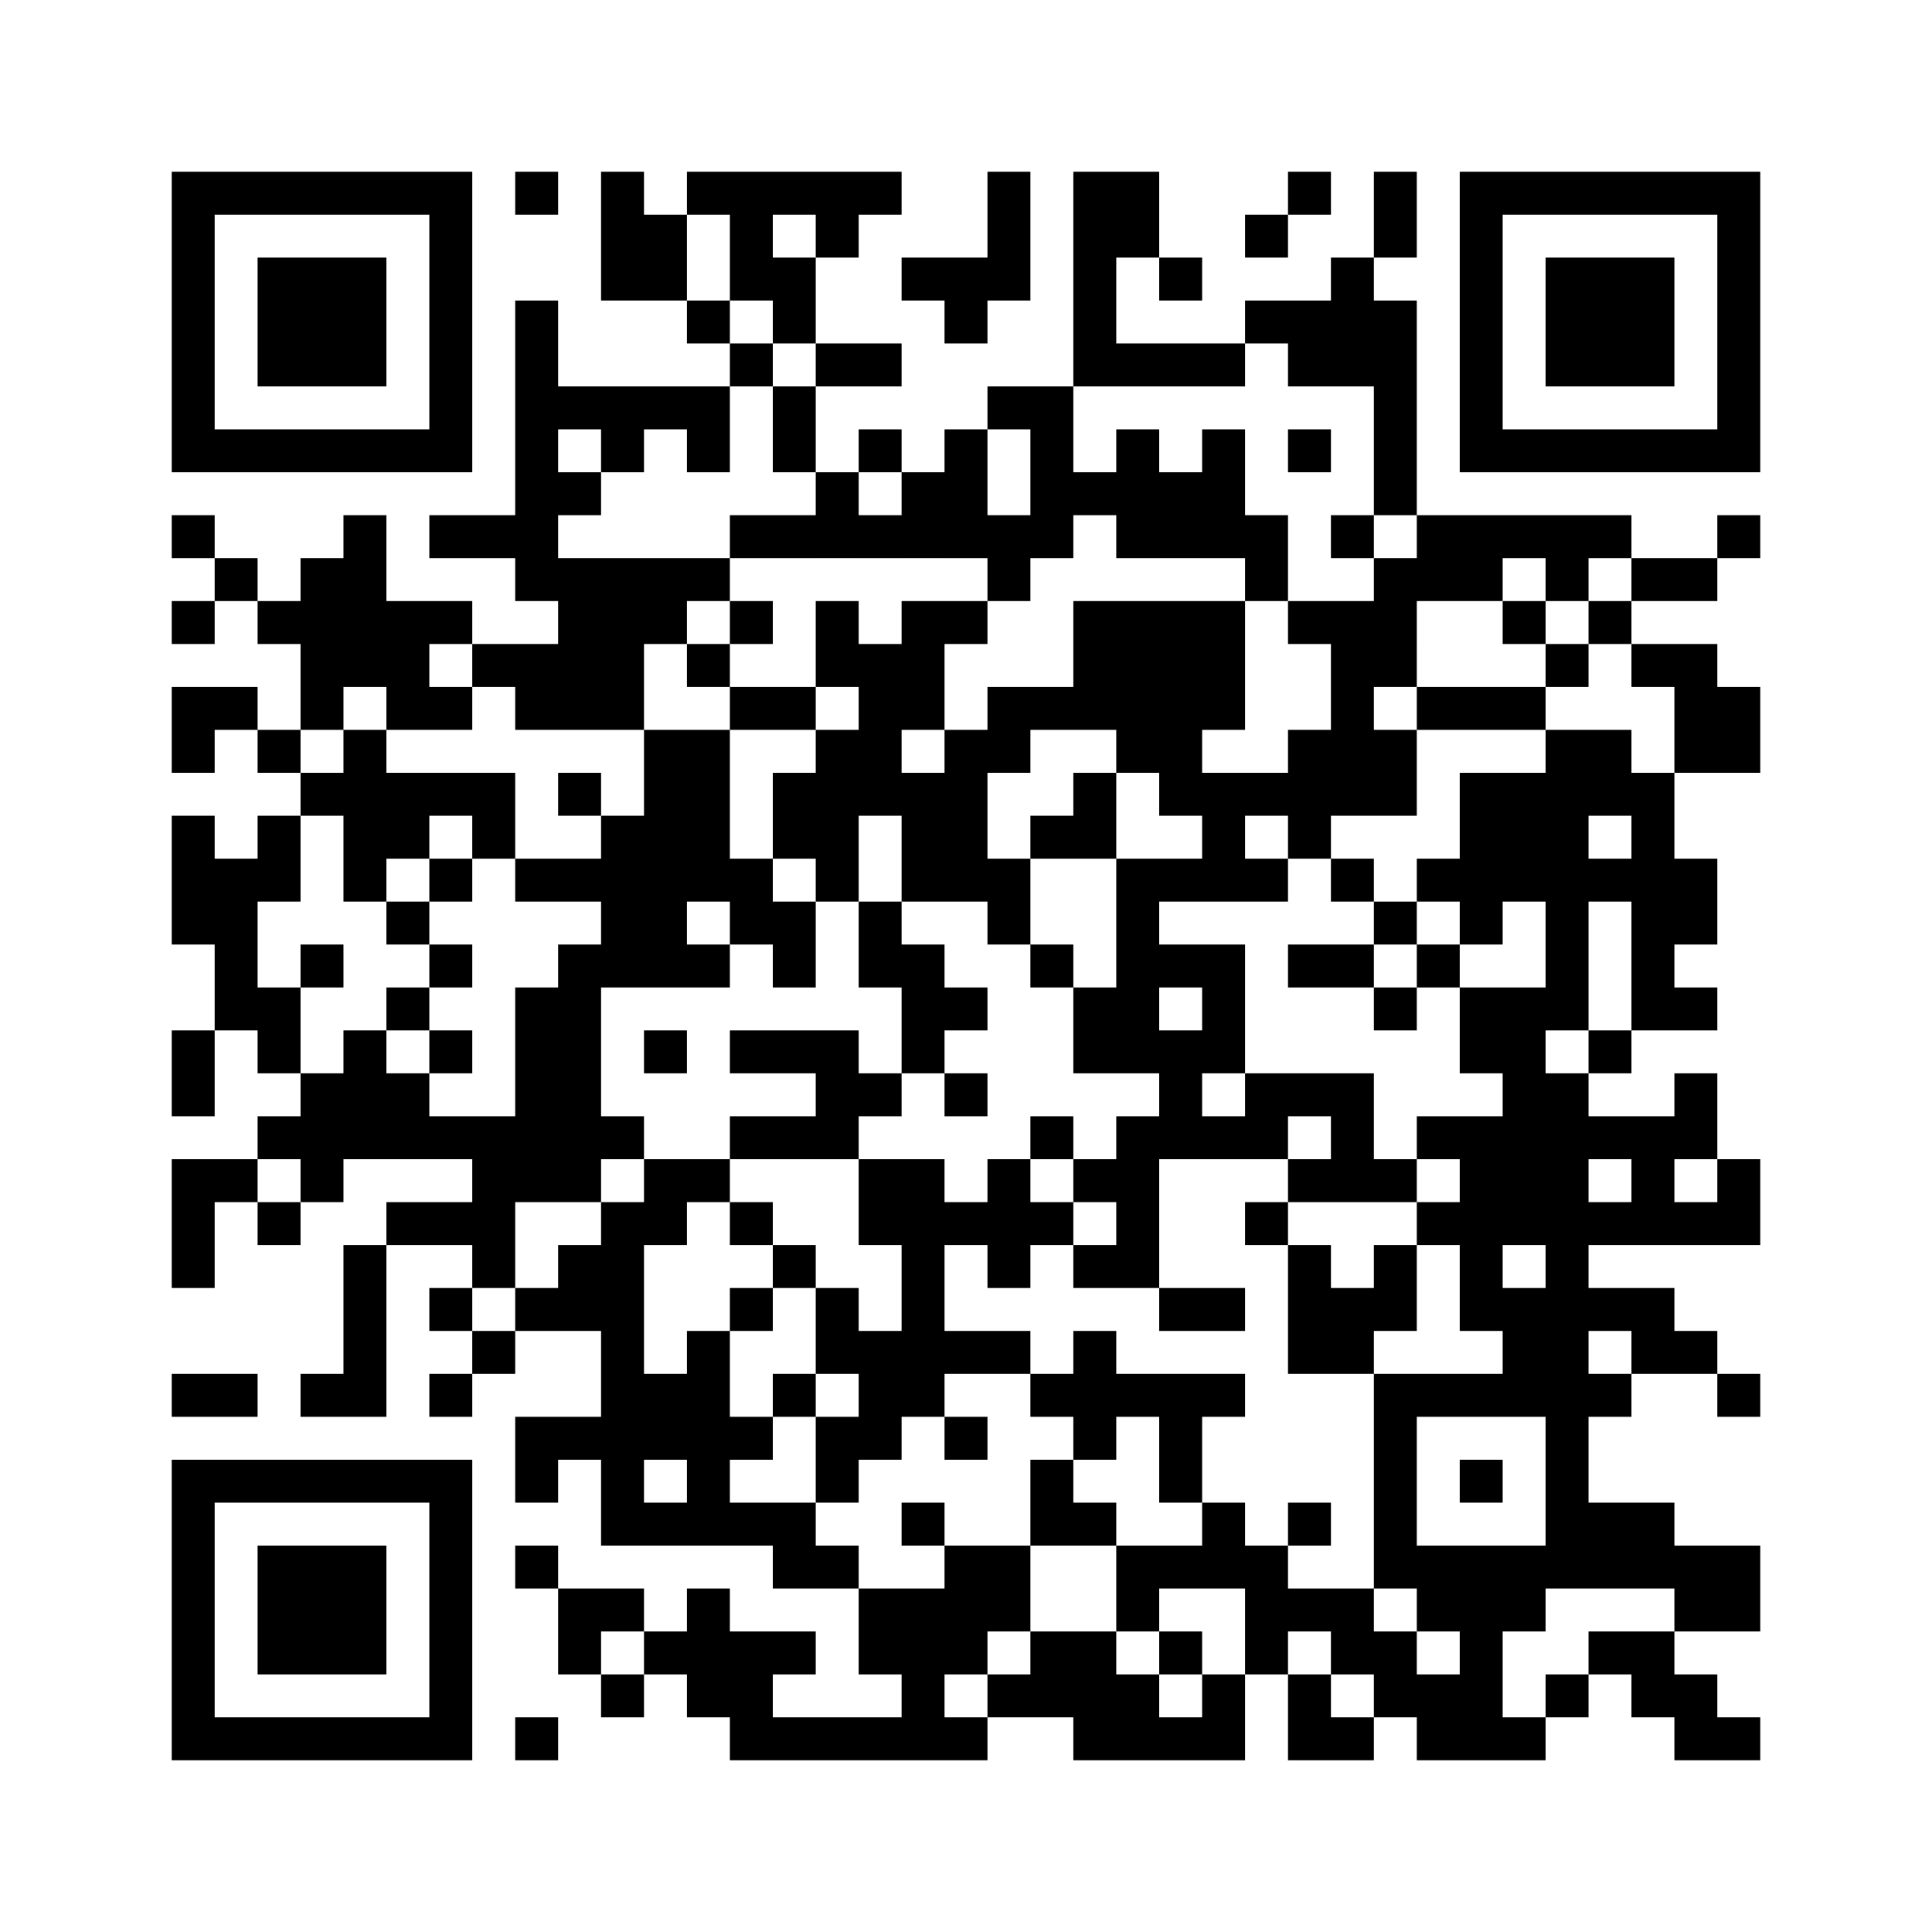 ﻿<?xml version="1.0" encoding="UTF-8"?>
<!DOCTYPE svg PUBLIC "-//W3C//DTD SVG 1.1//EN" "http://www.w3.org/Graphics/SVG/1.1/DTD/svg11.dtd">
<svg xmlns="http://www.w3.org/2000/svg" version="1.1" viewBox="0 0 45 45" stroke="none">
	<rect width="100%" height="100%" fill="#ffffff"/>
	<path d="M4,4h7v1h-7z M12,4h1v1h-1z M14,4h1v3h-1z M16,4h5v1h-5z M23,4h1v3h-1z M25,4h1v5h-1z M26,4h1v2h-1z M30,4h1v1h-1z M32,4h1v2h-1z M34,4h7v1h-7z M4,5h1v6h-1z M10,5h1v6h-1z M15,5h1v2h-1z M17,5h1v2h-1z M19,5h1v1h-1z M29,5h1v1h-1z M34,5h1v6h-1z M40,5h1v6h-1z M6,6h3v3h-3z M18,6h1v2h-1z M21,6h2v1h-2z M27,6h1v1h-1z M31,6h1v3h-1z M36,6h3v3h-3z M12,7h1v7h-1z M16,7h1v1h-1z M22,7h1v1h-1z M29,7h2v1h-2z M32,7h1v5h-1z M17,8h1v1h-1z M19,8h2v1h-2z M26,8h3v1h-3z M30,8h1v1h-1z M13,9h4v1h-4z M18,9h1v2h-1z M23,9h2v1h-2z M5,10h5v1h-5z M14,10h1v1h-1z M16,10h1v1h-1z M20,10h1v1h-1z M22,10h1v3h-1z M24,10h1v3h-1z M26,10h1v3h-1z M28,10h1v3h-1z M30,10h1v1h-1z M35,10h5v1h-5z M13,11h1v1h-1z M19,11h1v2h-1z M21,11h1v2h-1z M25,11h1v1h-1z M27,11h1v2h-1z M4,12h1v1h-1z M8,12h1v4h-1z M10,12h2v1h-2z M17,12h2v1h-2z M20,12h1v1h-1z M23,12h1v2h-1z M29,12h1v2h-1z M31,12h1v1h-1z M33,12h5v1h-5z M40,12h1v1h-1z M5,13h1v1h-1z M7,13h1v4h-1z M13,13h2v4h-2z M15,13h2v1h-2z M32,13h3v1h-3z M36,13h1v1h-1z M38,13h2v1h-2z M4,14h1v1h-1z M6,14h1v1h-1z M9,14h1v3h-1z M10,14h1v1h-1z M15,14h1v1h-1z M17,14h1v1h-1z M19,14h1v2h-1z M21,14h1v3h-1z M22,14h1v1h-1z M25,14h4v3h-4z M30,14h3v1h-3z M35,14h1v1h-1z M37,14h1v1h-1z M11,15h2v1h-2z M16,15h1v1h-1z M20,15h1v4h-1z M31,15h1v4h-1z M32,15h1v1h-1z M36,15h1v1h-1z M38,15h2v1h-2z M4,16h2v1h-2z M10,16h1v1h-1z M12,16h1v1h-1z M17,16h2v1h-2z M23,16h2v1h-2z M33,16h3v1h-3z M39,16h2v2h-2z M4,17h1v1h-1z M6,17h1v1h-1z M8,17h1v4h-1z M15,17h2v4h-2z M19,17h1v4h-1z M22,17h1v4h-1z M23,17h1v1h-1z M26,17h2v1h-2z M30,17h1v3h-1z M32,17h1v2h-1z M36,17h1v7h-1z M37,17h1v2h-1z M7,18h1v1h-1z M9,18h3v1h-3z M13,18h1v1h-1z M18,18h1v2h-1z M21,18h1v3h-1z M25,18h1v2h-1z M27,18h3v1h-3z M34,18h2v3h-2z M38,18h1v6h-1z M4,19h1v3h-1z M6,19h1v2h-1z M9,19h1v1h-1z M11,19h1v1h-1z M14,19h1v4h-1z M24,19h1v1h-1z M28,19h1v2h-1z M5,20h1v4h-1z M10,20h1v1h-1z M12,20h2v1h-2z M17,20h1v2h-1z M23,20h1v2h-1z M26,20h1v5h-1z M27,20h1v1h-1z M29,20h1v1h-1z M31,20h1v1h-1z M33,20h1v1h-1z M37,20h1v1h-1z M39,20h1v2h-1z M9,21h1v1h-1z M15,21h1v2h-1z M18,21h1v2h-1z M20,21h1v2h-1z M32,21h1v1h-1z M34,21h1v1h-1z M7,22h1v1h-1z M10,22h1v1h-1z M13,22h1v6h-1z M16,22h1v1h-1z M21,22h1v3h-1z M24,22h1v1h-1z M27,22h2v1h-2z M30,22h2v1h-2z M33,22h1v1h-1z M6,23h1v2h-1z M9,23h1v1h-1z M12,23h1v5h-1z M22,23h1v1h-1z M25,23h1v2h-1z M28,23h1v2h-1z M32,23h1v1h-1z M34,23h2v2h-2z M39,23h1v1h-1z M4,24h1v2h-1z M8,24h1v3h-1z M10,24h1v1h-1z M15,24h1v1h-1z M17,24h3v1h-3z M27,24h1v3h-1z M37,24h1v1h-1z M7,25h1v3h-1z M9,25h1v2h-1z M19,25h2v1h-2z M22,25h1v1h-1z M29,25h3v1h-3z M35,25h2v4h-2z M39,25h1v2h-1z M6,26h1v1h-1z M10,26h2v1h-2z M14,26h1v1h-1z M17,26h3v1h-3z M24,26h1v1h-1z M26,26h1v4h-1z M28,26h2v1h-2z M31,26h1v2h-1z M33,26h2v1h-2z M37,26h2v1h-2z M4,27h1v3h-1z M5,27h1v1h-1z M11,27h1v3h-1z M15,27h2v1h-2z M20,27h2v2h-2z M23,27h1v3h-1z M25,27h1v1h-1z M30,27h1v1h-1z M32,27h1v1h-1z M34,27h1v4h-1z M38,27h1v2h-1z M40,27h1v2h-1z M6,28h1v1h-1z M9,28h2v1h-2z M14,28h1v8h-1z M15,28h1v1h-1z M17,28h1v1h-1z M22,28h1v1h-1z M24,28h1v1h-1z M29,28h1v1h-1z M33,28h1v1h-1z M37,28h1v1h-1z M39,28h1v1h-1z M8,29h1v4h-1z M13,29h1v2h-1z M18,29h1v1h-1z M21,29h1v4h-1z M25,29h1v1h-1z M30,29h1v3h-1z M32,29h1v2h-1z M36,29h1v8h-1z M10,30h1v1h-1z M12,30h1v1h-1z M17,30h1v1h-1z M19,30h1v2h-1z M27,30h2v1h-2z M31,30h1v2h-1z M35,30h1v3h-1z M37,30h2v1h-2z M11,31h1v1h-1z M16,31h1v5h-1z M20,31h1v3h-1z M22,31h2v1h-2z M25,31h1v3h-1z M38,31h2v1h-2z M4,32h2v1h-2z M7,32h1v1h-1z M10,32h1v1h-1z M15,32h1v2h-1z M18,32h1v1h-1z M24,32h1v1h-1z M26,32h3v1h-3z M32,32h1v5h-1z M33,32h2v1h-2z M37,32h1v1h-1z M40,32h1v1h-1z M12,33h2v1h-2z M17,33h1v1h-1z M19,33h1v2h-1z M22,33h1v1h-1z M27,33h1v2h-1z M4,34h7v1h-7z M12,34h1v1h-1z M24,34h1v2h-1z M34,34h1v1h-1z M4,35h1v6h-1z M10,35h1v6h-1z M15,35h1v1h-1z M17,35h2v1h-2z M21,35h1v1h-1z M25,35h1v1h-1z M28,35h1v2h-1z M30,35h1v1h-1z M37,35h2v2h-2z M6,36h3v3h-3z M12,36h1v1h-1z M18,36h2v1h-2z M22,36h2v2h-2z M26,36h2v1h-2z M29,36h1v3h-1z M33,36h3v2h-3z M39,36h2v2h-2z M13,37h2v1h-2z M16,37h1v3h-1z M20,37h2v2h-2z M26,37h1v1h-1z M30,37h2v1h-2z M13,38h1v1h-1z M15,38h1v1h-1z M17,38h1v3h-1z M18,38h1v1h-1z M22,38h1v1h-1z M24,38h2v2h-2z M27,38h1v1h-1z M31,38h2v1h-2z M34,38h1v3h-1z M37,38h2v1h-2z M14,39h1v1h-1z M21,39h1v2h-1z M23,39h1v1h-1z M26,39h1v2h-1z M28,39h1v2h-1z M30,39h1v2h-1z M32,39h2v1h-2z M36,39h1v1h-1z M38,39h2v1h-2z M5,40h5v1h-5z M12,40h1v1h-1z M18,40h3v1h-3z M22,40h1v1h-1z M25,40h1v1h-1z M27,40h1v1h-1z M31,40h1v1h-1z M33,40h1v1h-1z M35,40h1v1h-1z M39,40h2v1h-2z" fill="#000000"/>
</svg>
